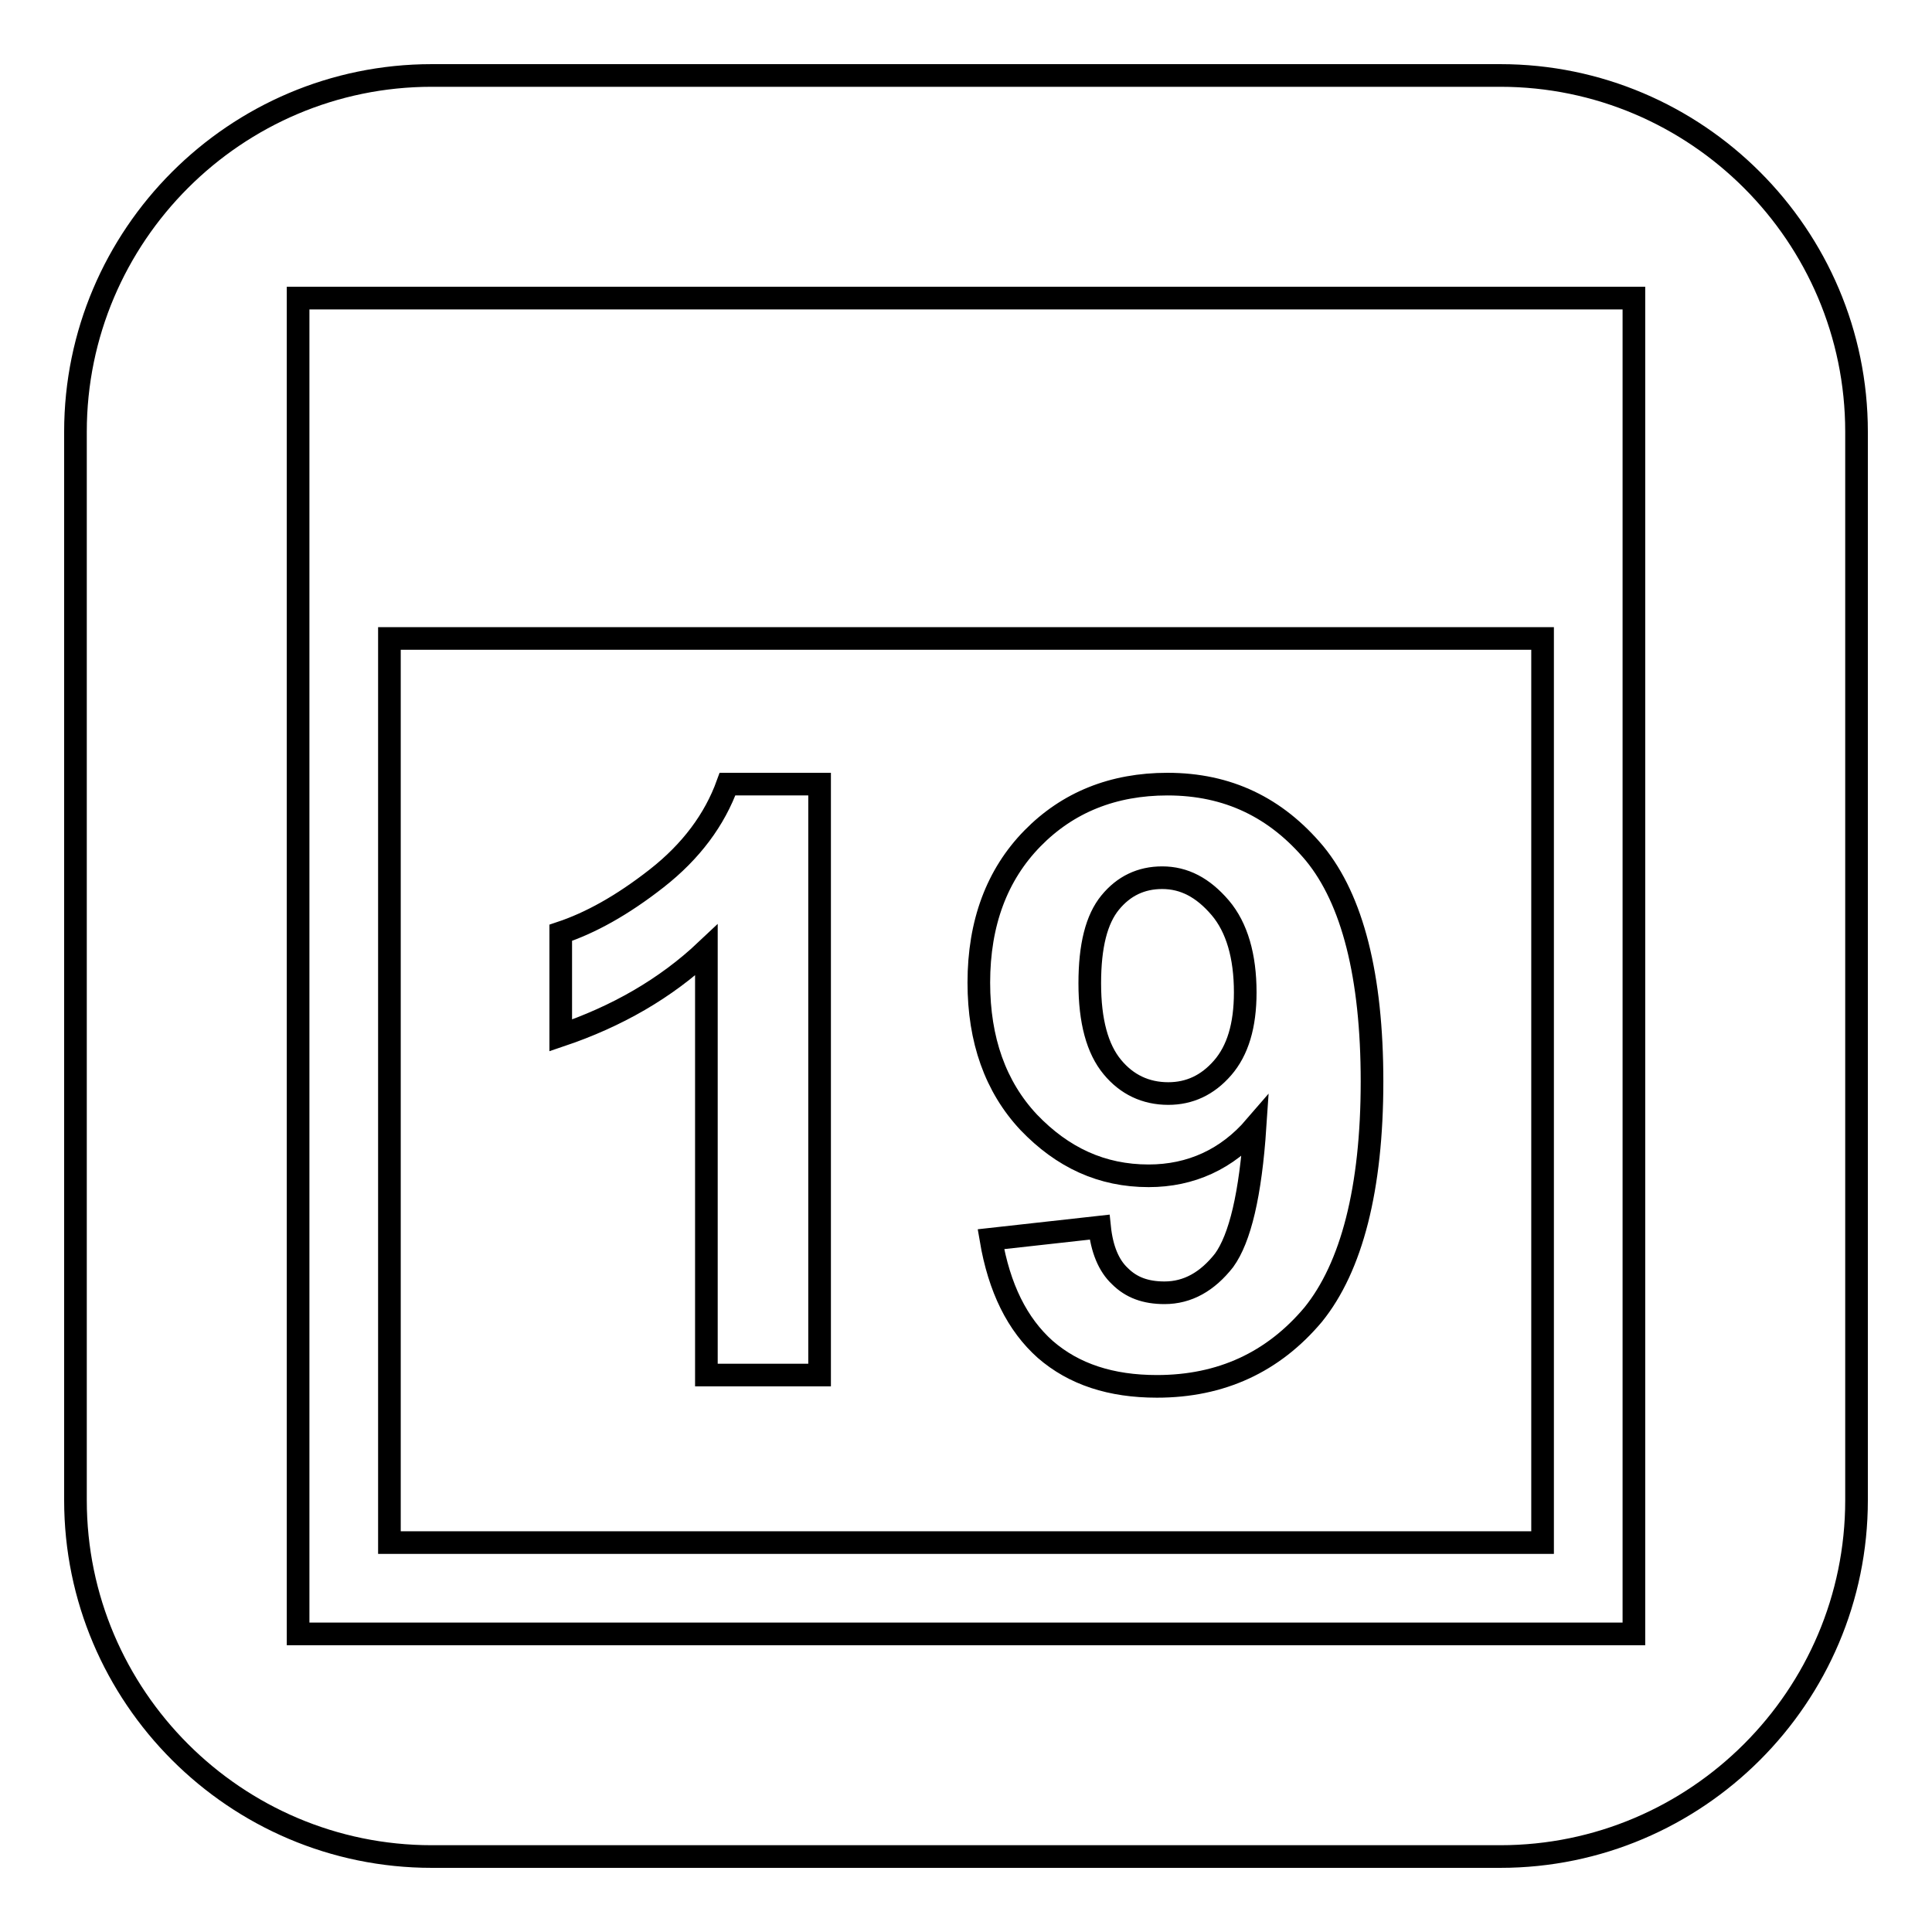 <?xml version="1.0" encoding="utf-8"?>
<!-- Svg Vector Icons : http://www.onlinewebfonts.com/icon -->
<!DOCTYPE svg PUBLIC "-//W3C//DTD SVG 1.1//EN" "http://www.w3.org/Graphics/SVG/1.1/DTD/svg11.dtd">
<svg version="1.1" xmlns="http://www.w3.org/2000/svg" xmlns:xlink="http://www.w3.org/1999/xlink" x="0px" y="0px" viewBox="0 0 256 256" enable-background="new 0 0 256 256" xml:space="preserve">
<g><g><g><path stroke-width="3" fill-opacity="0" stroke="#000000"  d="M161.7,120.3c2.2,2.6,3.3,6.4,3.3,11.2c0,4.4-1,7.7-3,10s-4.4,3.4-7.2,3.4c-3,0-5.5-1.2-7.4-3.5c-2-2.4-3-6.1-3-11.1c0-5,0.9-8.5,2.7-10.7c1.8-2.2,4.1-3.3,6.9-3.3C156.9,116.3,159.4,117.6,161.7,120.3z M246,57.2v141.6c0,26-21.2,47.2-47.2,47.2H57.2c-26,0-47.2-21.2-47.2-47.2V57.2C10,31.2,31.2,10,57.2,10h141.6C224.8,10,246,31.2,246,57.2z M216.5,39.5h-177v177h177V39.5z M204.4,204.4H51.6V84.6h152.8V204.4L204.4,204.4z M108.5,103.9H96.4c-1.7,4.7-4.8,8.9-9.4,12.5c-4.6,3.6-8.8,5.9-12.7,7.2v13.6c7.4-2.5,13.9-6.2,19.3-11.3v56.3h15V103.9z M181.8,143.3c0-14-2.6-24.1-7.6-30.2c-5.1-6.1-11.5-9.2-19.5-9.2c-7.2,0-13.2,2.4-17.9,7.2c-4.7,4.8-7.1,11.2-7.1,19.1c0,7.6,2.2,13.8,6.6,18.5c4.5,4.7,9.7,7.1,15.9,7.1c5.6,0,10.4-2.2,14.1-6.5c-0.6,9-2,14.8-4.1,17.7c-2.2,2.8-4.8,4.3-7.9,4.3c-2.5,0-4.4-0.7-5.9-2.2c-1.5-1.4-2.4-3.6-2.7-6.5l-14.4,1.6c1.1,6.5,3.5,11.3,7.2,14.6c3.8,3.3,8.7,4.9,14.8,4.9c8.5,0,15.4-3.2,20.7-9.5C179.1,167.9,181.8,157.5,181.8,143.3z"/></g><g></g><g></g><g></g><g></g><g></g><g></g><g></g><g></g><g></g><g></g><g></g><g></g><g></g><g></g><g></g></g></g>
</svg>